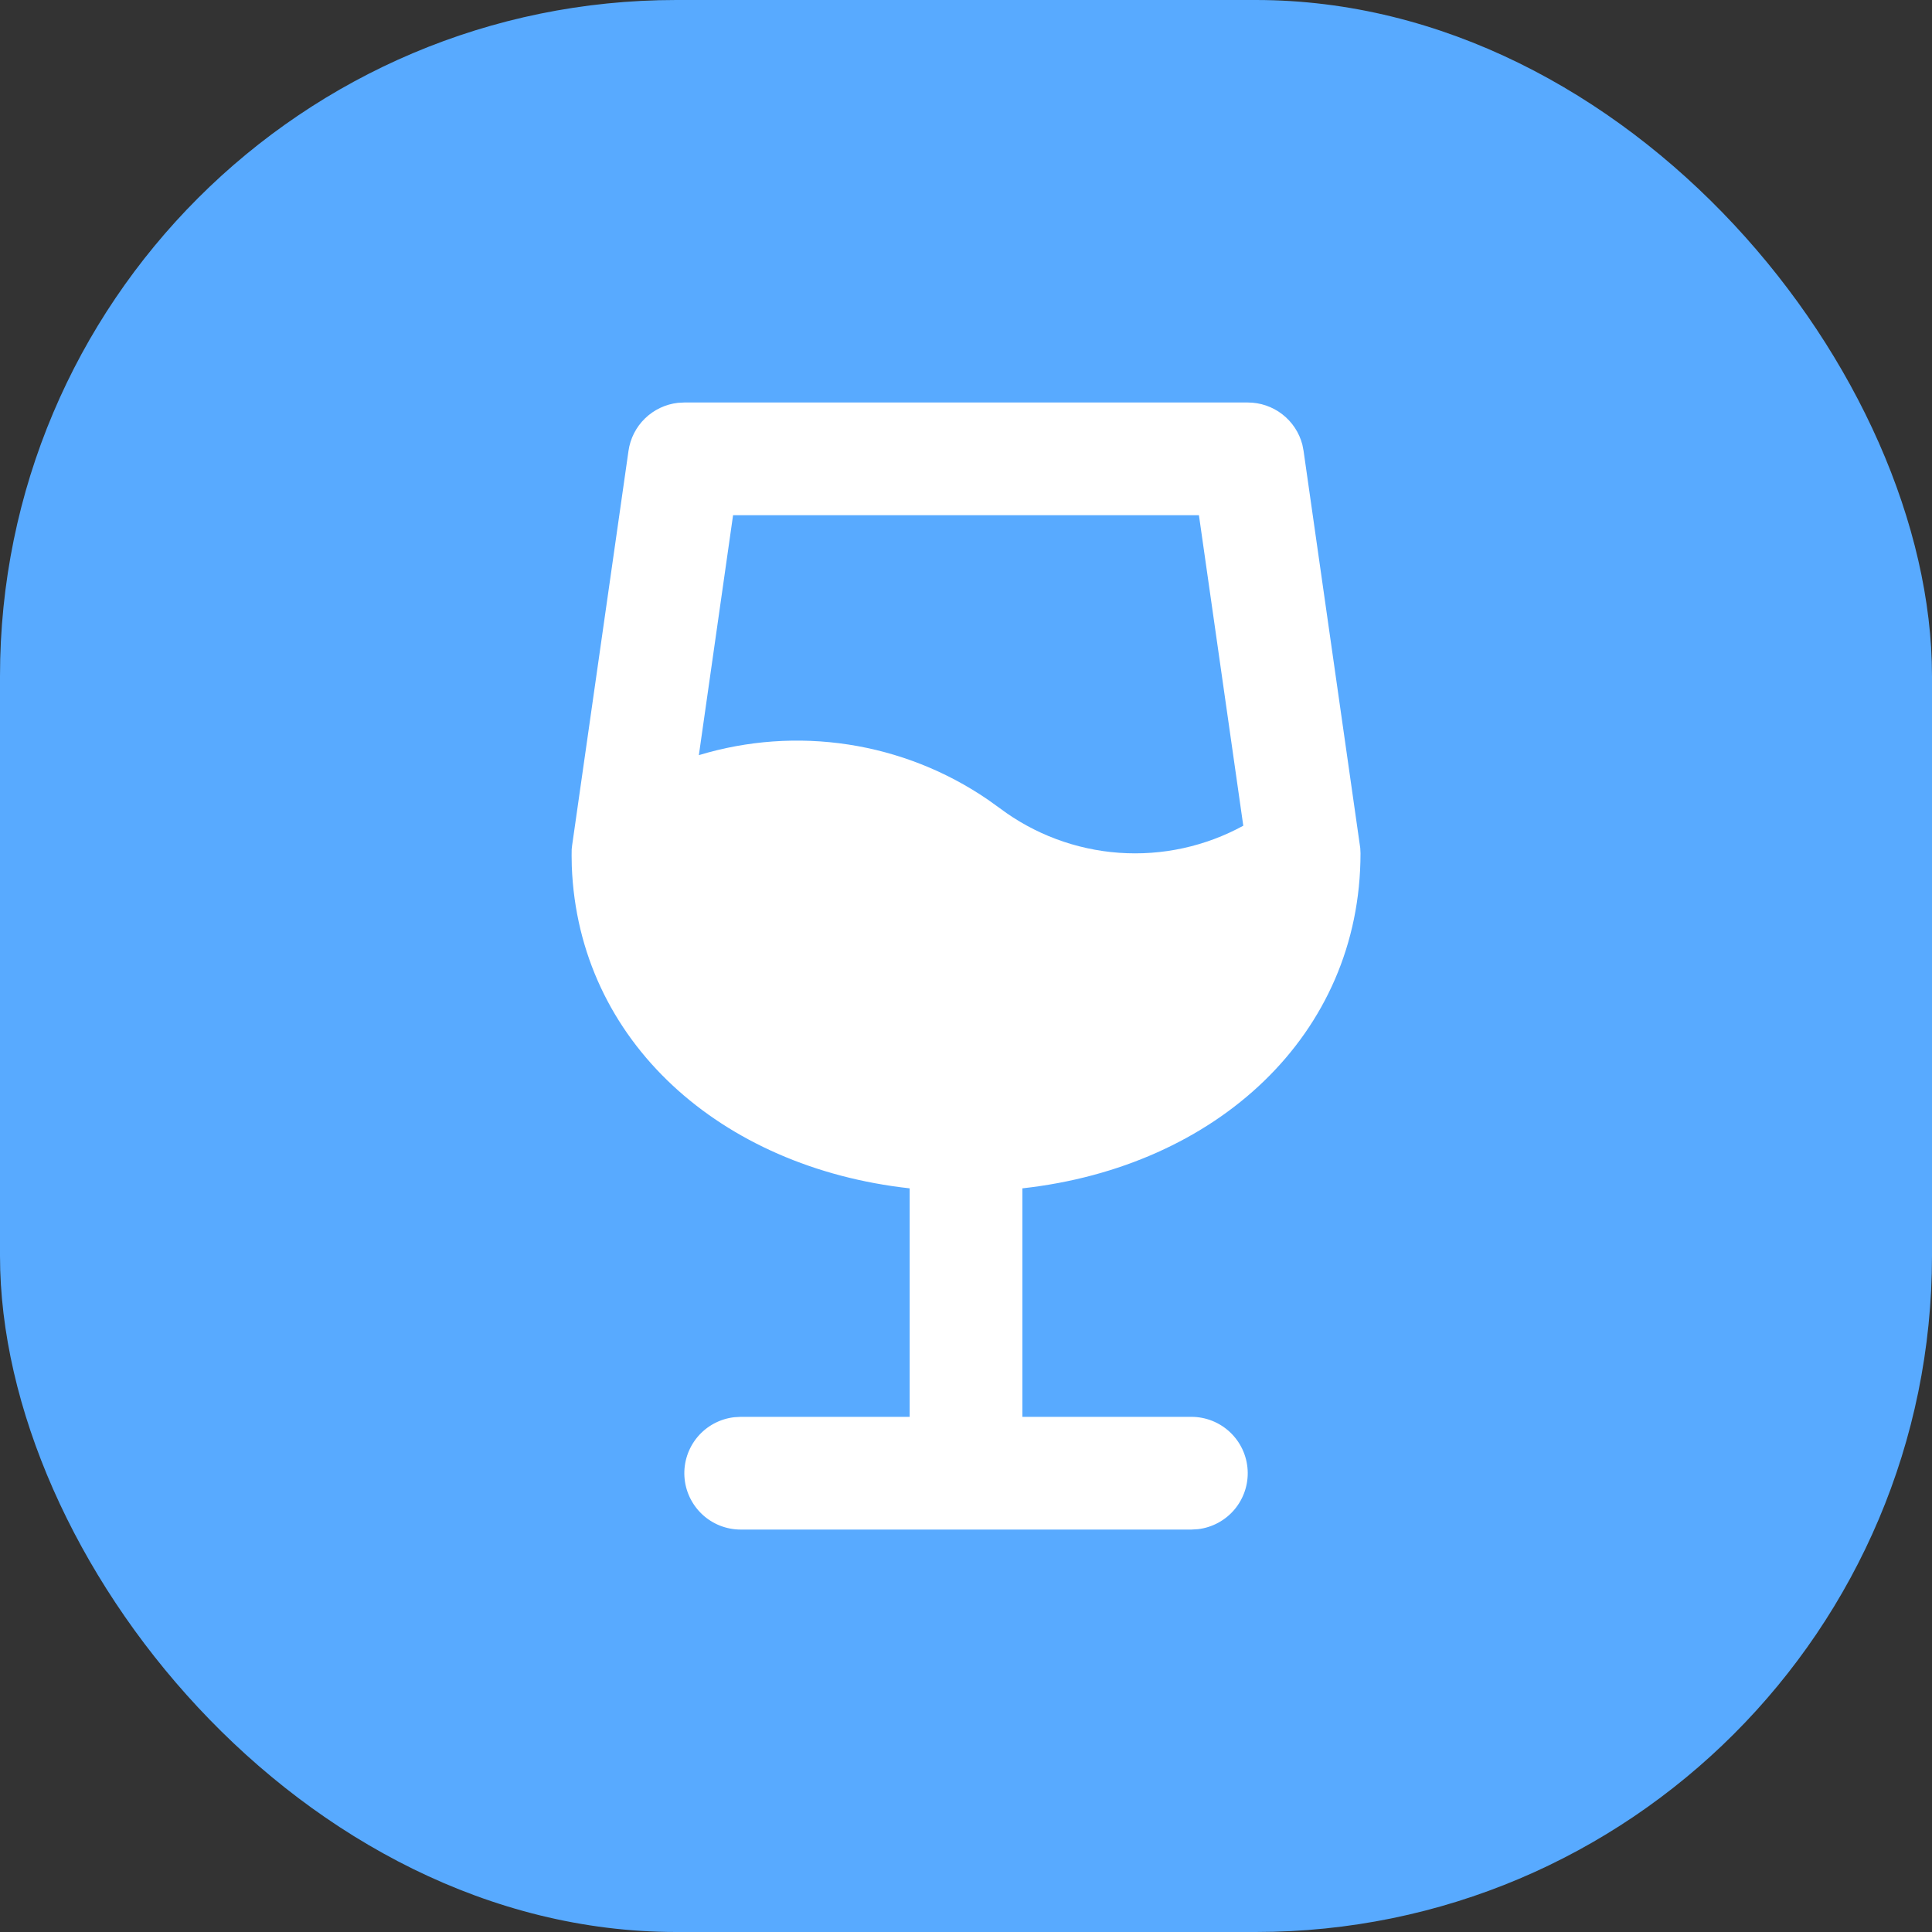 <svg xmlns="http://www.w3.org/2000/svg" version="1.1" xmlns:xlink="http://www.w3.org/1999/xlink" width="1000" height="1000"><rect width="100%" height="100%" fill="#333333" stroke="none"/><g clip-path="url(#SvgjsClipPath2952)"><rect width="1000" height="1000" fill="#58aaff"></rect><g transform="matrix(10.938,0,0,10.938,150,150)"><svg xmlns="http://www.w3.org/2000/svg" version="1.1" xmlns:xlink="http://www.w3.org/1999/xlink" width="64" height="64"><svg width="64" height="64" viewBox="0 0 64 64" fill="none" xmlns="http://www.w3.org/2000/svg">
<path d="M13.344 27.277L13.336 26.781L13.339 26.48L13.36 26.291L16.027 7.624C16.11 7.039 16.384 6.499 16.808 6.087C17.231 5.676 17.779 5.416 18.365 5.349L18.667 5.333H45.333C45.923 5.333 46.497 5.528 46.964 5.889C47.431 6.249 47.766 6.755 47.915 7.325L47.973 7.624L50.656 26.424L50.667 26.667C50.667 35.269 43.84 41.504 34.667 42.52V53.333H42.667C43.346 53.334 44 53.594 44.494 54.061C44.989 54.528 45.286 55.165 45.326 55.844C45.366 56.522 45.145 57.19 44.709 57.712C44.272 58.233 43.654 58.568 42.979 58.648L42.667 58.667H21.333C20.654 58.666 20 58.406 19.506 57.939C19.012 57.472 18.714 56.835 18.674 56.156C18.634 55.478 18.855 54.81 19.291 54.288C19.728 53.767 20.346 53.432 21.021 53.352L21.333 53.333H29.333V42.52C20.379 41.531 13.659 35.563 13.344 27.277ZM43.021 10.667H20.976L19.357 22.021C21.647 21.327 24.064 21.155 26.429 21.518C28.794 21.881 31.048 22.77 33.024 24.12L33.6 24.533C35.238 25.763 37.196 26.494 39.239 26.641C41.281 26.787 43.323 26.343 45.12 25.36L43.021 10.667Z" fill="white"></path>
</svg></svg></g></g><defs><clipPath id="SvgjsClipPath2952"><rect width="1000" height="1000" x="0" y="0" rx="350" ry="350"></rect></clipPath></defs></svg>
